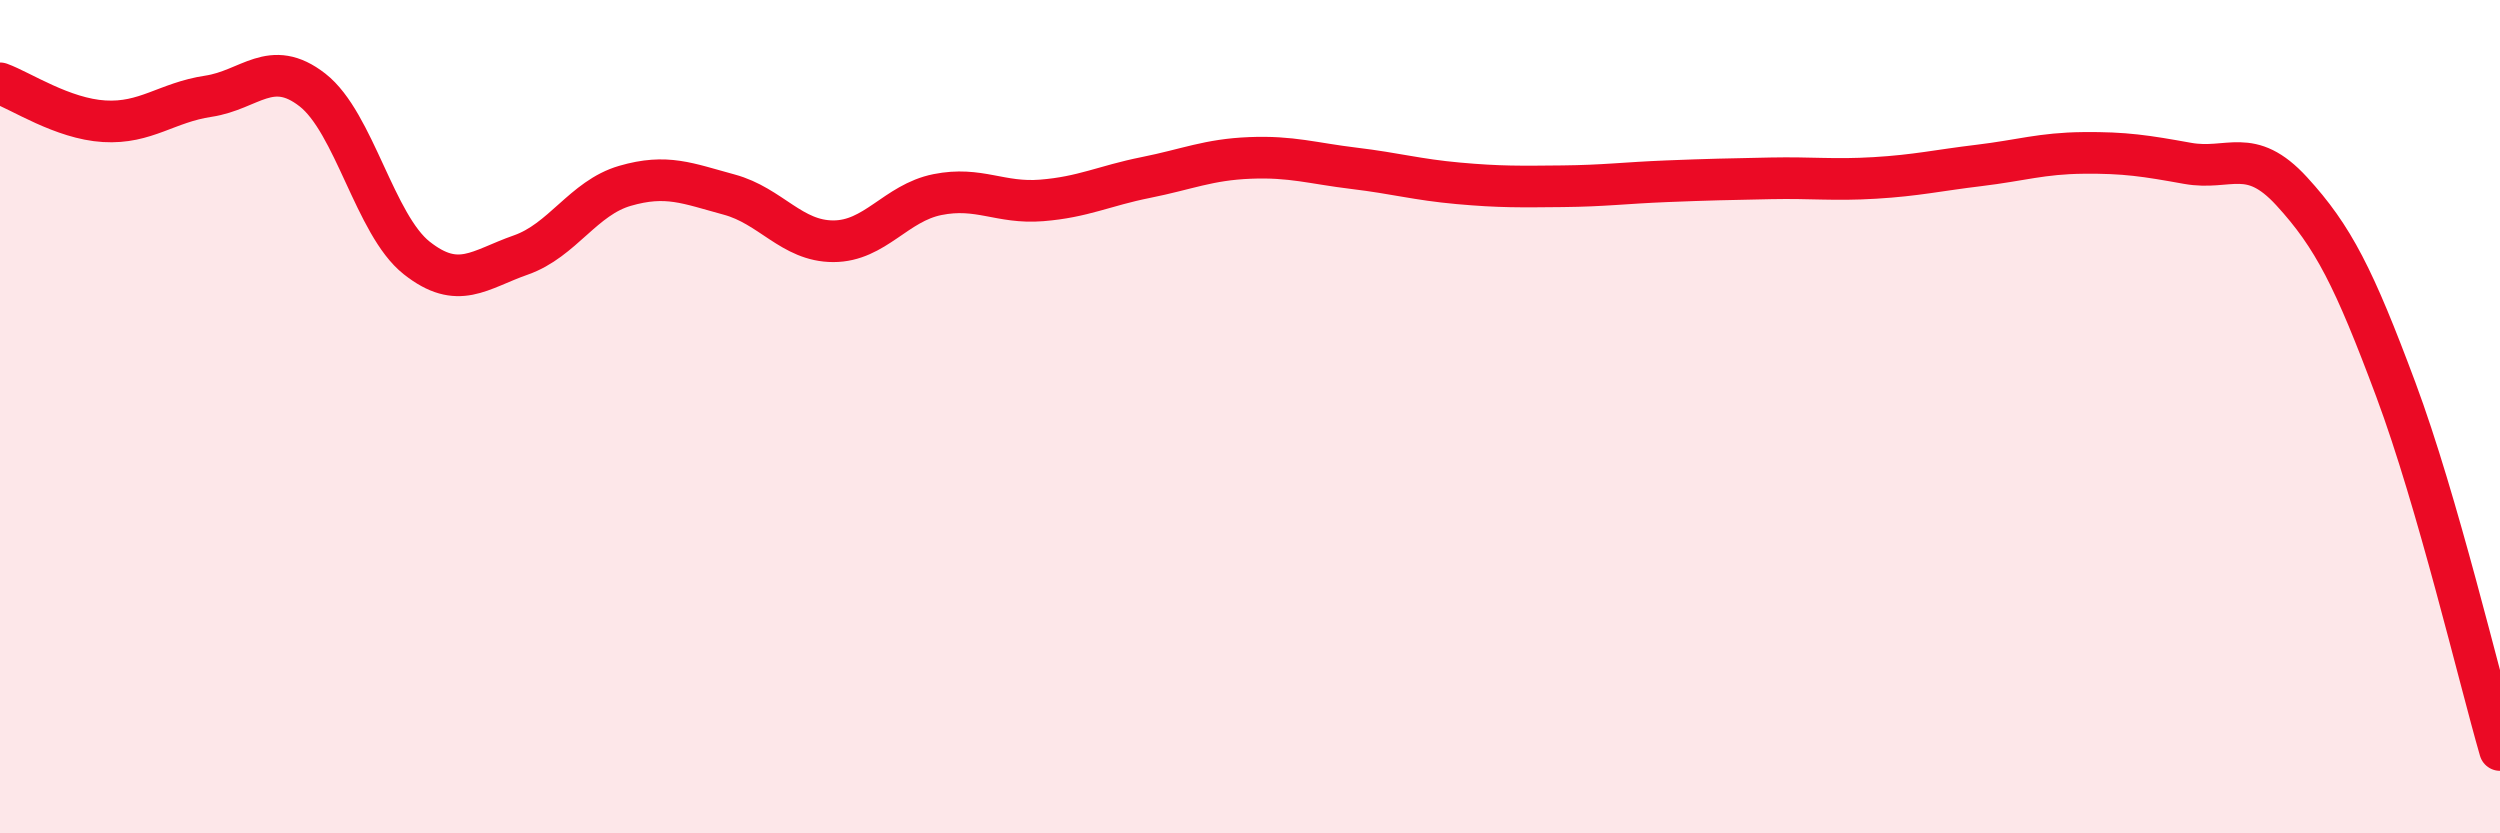 
    <svg width="60" height="20" viewBox="0 0 60 20" xmlns="http://www.w3.org/2000/svg">
      <path
        d="M 0,2 C 0.5,2.18 1.5,2.85 2.5,2.91 C 3.5,2.97 4,2.46 5,2.31 C 6,2.16 6.5,1.38 7.5,2.16 C 8.5,2.94 9,5.4 10,6.19 C 11,6.98 11.5,6.47 12.5,6.12 C 13.5,5.77 14,4.75 15,4.46 C 16,4.17 16.5,4.4 17.5,4.67 C 18.5,4.94 19,5.79 20,5.79 C 21,5.79 21.5,4.87 22.5,4.67 C 23.5,4.47 24,4.89 25,4.81 C 26,4.73 26.5,4.46 27.5,4.26 C 28.5,4.06 29,3.83 30,3.79 C 31,3.75 31.5,3.92 32.5,4.04 C 33.5,4.16 34,4.31 35,4.4 C 36,4.49 36.5,4.48 37.5,4.47 C 38.5,4.46 39,4.39 40,4.35 C 41,4.31 41.5,4.3 42.5,4.28 C 43.5,4.26 44,4.33 45,4.27 C 46,4.21 46.5,4.09 47.5,3.97 C 48.5,3.85 49,3.68 50,3.67 C 51,3.66 51.5,3.74 52.5,3.92 C 53.5,4.1 54,3.5 55,4.59 C 56,5.68 56.5,6.67 57.5,9.35 C 58.5,12.03 59.5,16.27 60,18L60 20L0 20Z"
        fill="#EB0A25"
        opacity="0.1"
        stroke-linecap="round"
        stroke-linejoin="round"
      />
      <path
        d="M 0,2 C 0.5,2.18 1.5,2.85 2.5,2.91 C 3.5,2.97 4,2.46 5,2.31 C 6,2.16 6.5,1.38 7.5,2.16 C 8.5,2.94 9,5.4 10,6.19 C 11,6.98 11.5,6.47 12.5,6.12 C 13.5,5.77 14,4.75 15,4.46 C 16,4.17 16.5,4.4 17.5,4.67 C 18.5,4.94 19,5.79 20,5.79 C 21,5.79 21.5,4.87 22.5,4.67 C 23.5,4.47 24,4.89 25,4.81 C 26,4.73 26.5,4.46 27.5,4.26 C 28.5,4.06 29,3.83 30,3.79 C 31,3.75 31.5,3.92 32.5,4.04 C 33.5,4.16 34,4.31 35,4.4 C 36,4.49 36.5,4.48 37.5,4.47 C 38.5,4.46 39,4.39 40,4.35 C 41,4.31 41.5,4.3 42.5,4.28 C 43.5,4.26 44,4.33 45,4.27 C 46,4.21 46.5,4.09 47.5,3.97 C 48.5,3.85 49,3.68 50,3.67 C 51,3.66 51.5,3.74 52.5,3.92 C 53.5,4.1 54,3.5 55,4.59 C 56,5.68 56.5,6.67 57.5,9.35 C 58.5,12.03 59.5,16.27 60,18"
        stroke="#EB0A25"
        stroke-width="1"
        fill="none"
        stroke-linecap="round"
        stroke-linejoin="round"
      />
    </svg>
  